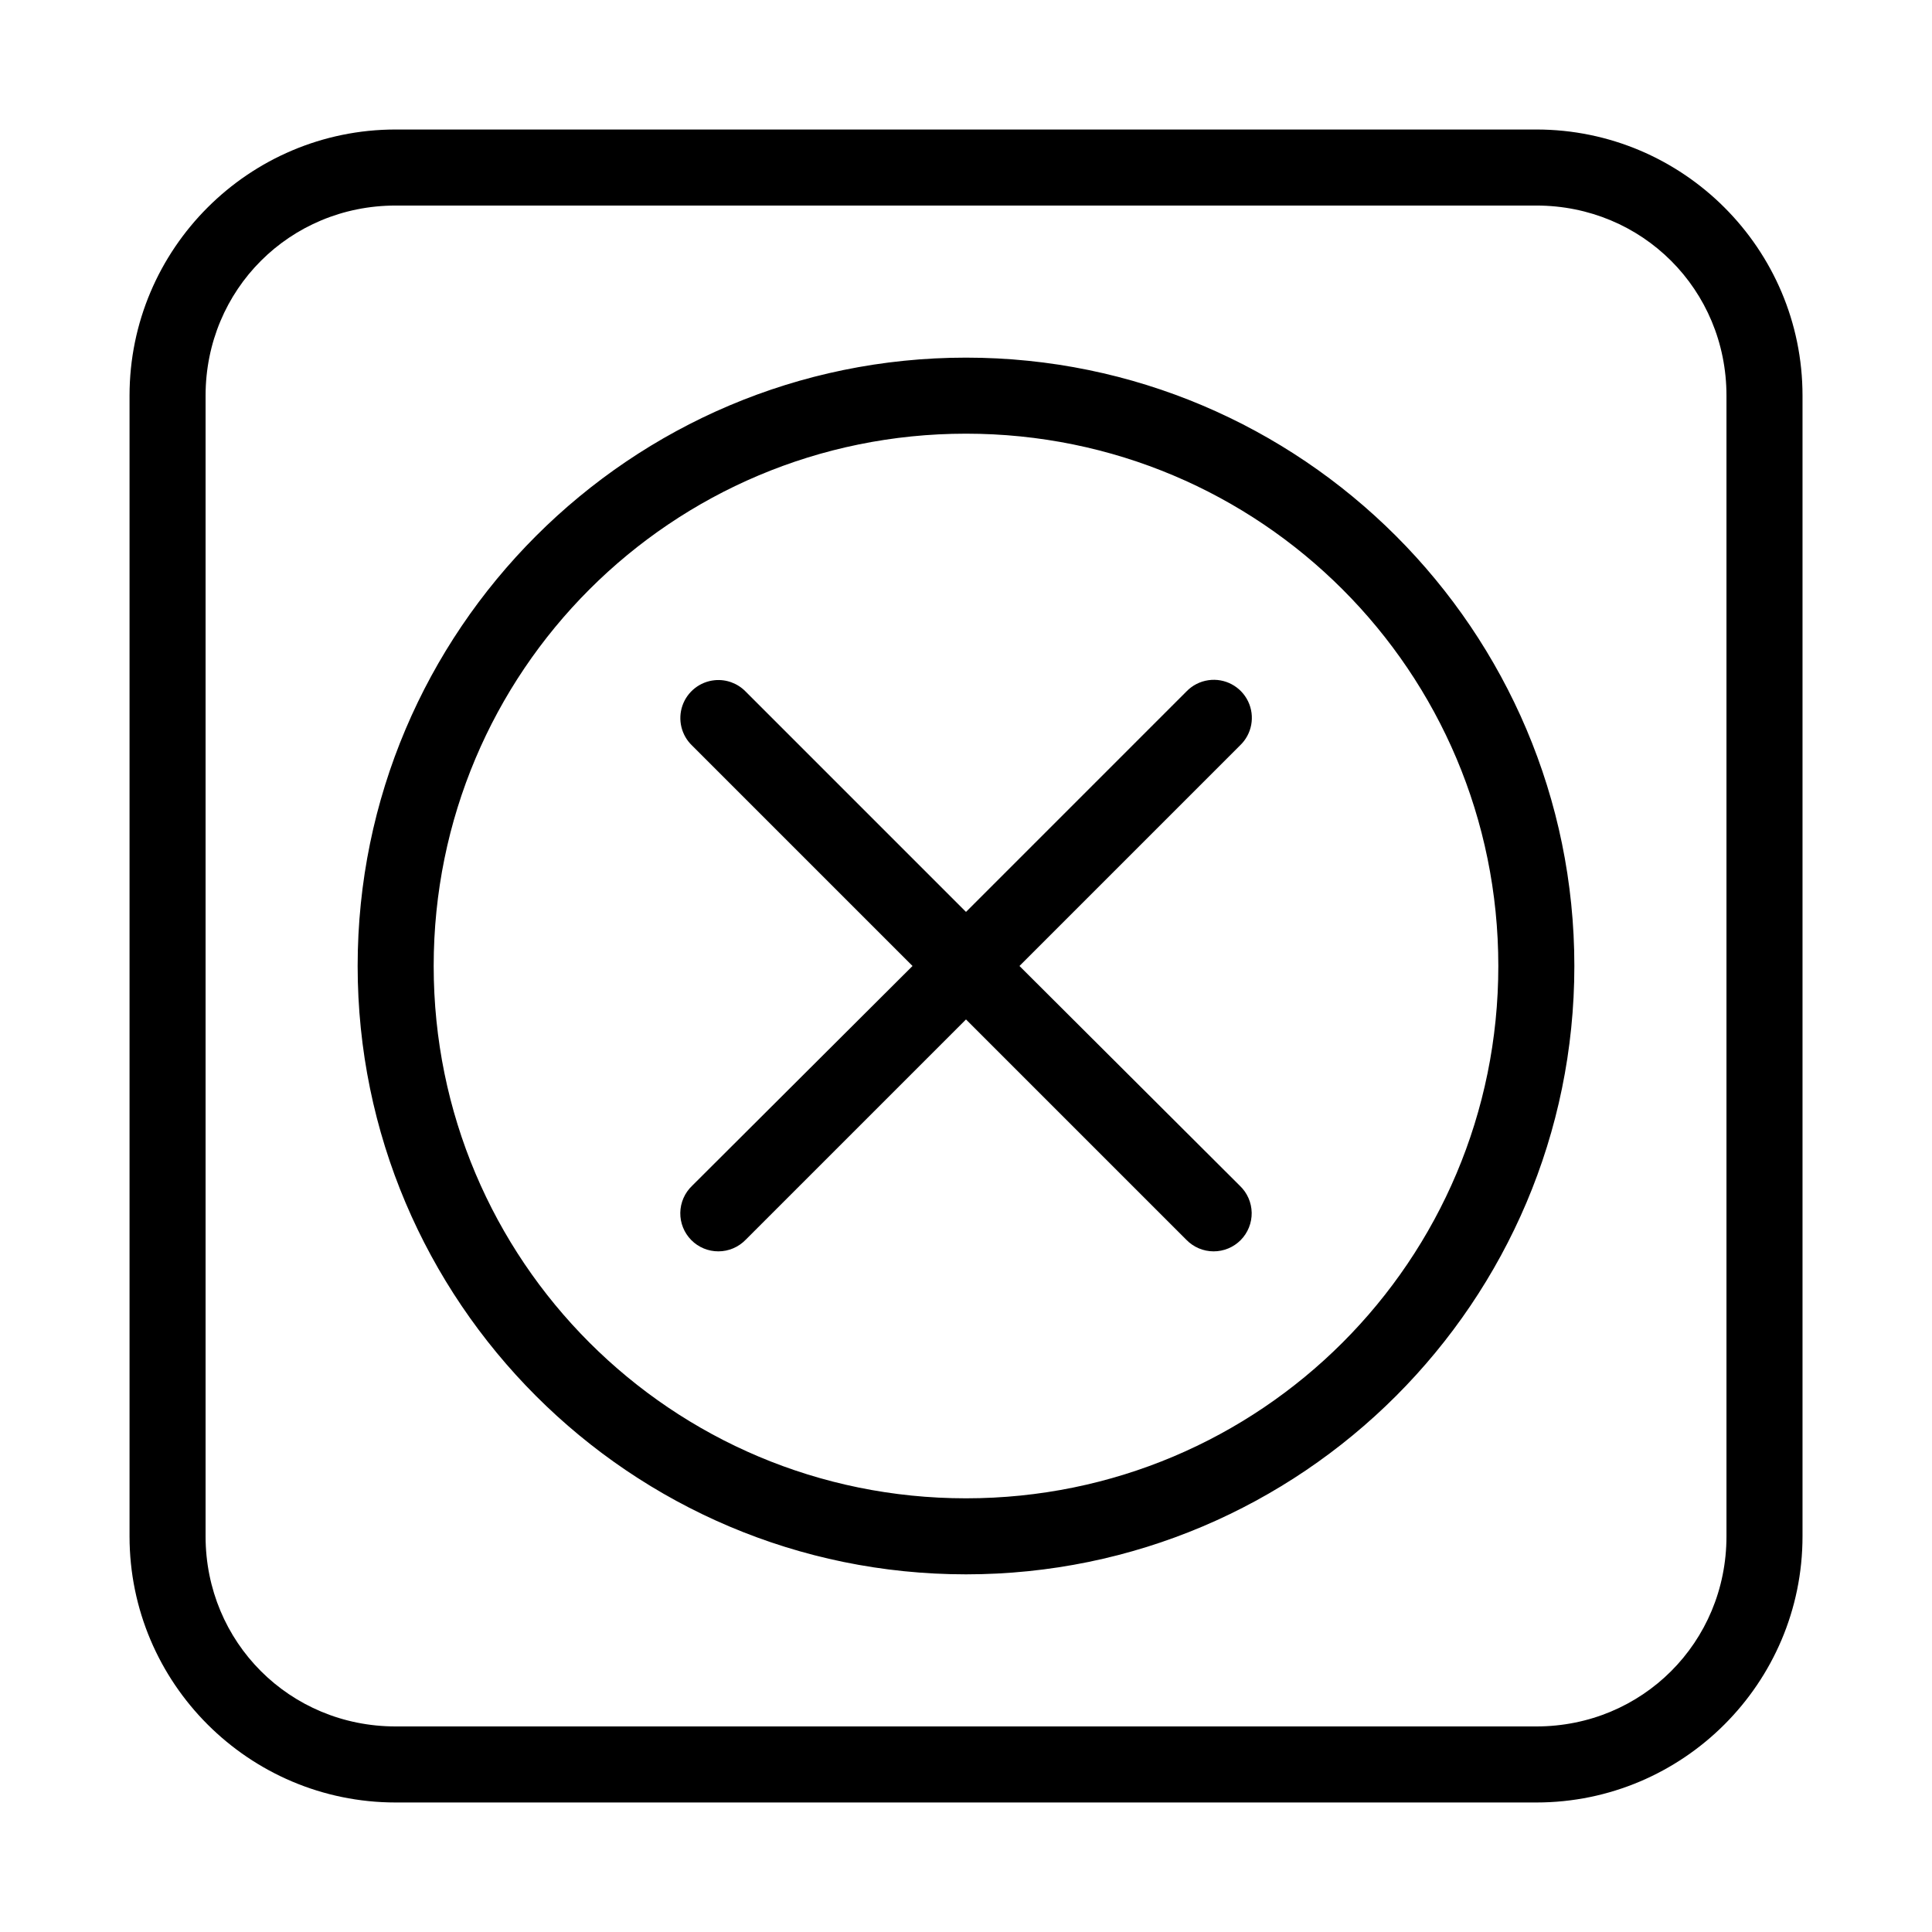 <?xml version="1.0" encoding="UTF-8"?>
<!-- Uploaded to: SVG Repo, www.svgrepo.com, Generator: SVG Repo Mixer Tools -->
<svg fill="#000000" width="800px" height="800px" version="1.1" viewBox="144 144 512 512" xmlns="http://www.w3.org/2000/svg">
 <path d="m248.86 178.32c-38.902 0-70.531 31.629-70.531 70.531v302.29c0 38.902 31.629 70.535 70.531 70.535h302.29c38.902 0 70.535-31.633 70.535-70.535v-302.29c0-38.902-31.633-70.531-70.535-70.531zm0 20.152h302.29c28.086 0 50.383 22.293 50.383 50.379v302.29c0 28.086-22.297 50.383-50.383 50.383h-302.29c-28.086 0-50.379-22.297-50.379-50.383v-302.29c0-28.086 22.293-50.379 50.379-50.379zm151.14 40.305c-88.922 0-161.22 72.297-161.22 161.22 0 88.918 72.297 161.22 161.22 161.22 88.918 0 161.22-72.301 161.22-161.22 0-88.922-72.301-161.22-161.22-161.22zm0 20.152c78.027 0 141.07 63.035 141.07 141.07 0 78.027-63.039 141.07-141.07 141.07-78.031 0-141.07-63.039-141.07-141.07 0-78.031 63.035-141.07 141.07-141.07zm-66.598 65.336c-3.922 0.383-7.262 3.016-8.551 6.738-1.285 3.727-0.285 7.859 2.566 10.582l58.41 58.41-58.41 58.25c-1.961 1.867-3.09 4.441-3.133 7.148-0.039 2.707 1.008 5.316 2.914 7.242 1.902 1.926 4.5 3 7.207 2.988 2.707-0.008 5.293-1.109 7.184-3.051l58.41-58.41 58.41 58.41c1.887 1.941 4.473 3.043 7.18 3.051 2.707 0.012 5.305-1.062 7.211-2.988 1.902-1.926 2.949-4.535 2.91-7.242-0.043-2.707-1.172-5.281-3.133-7.148l-58.41-58.25 58.41-58.41c3.207-3.012 4.09-7.758 2.18-11.723-1.91-3.961-6.168-6.231-10.523-5.598-2.223 0.32-4.269 1.375-5.824 2.992l-58.41 58.41-58.41-58.41c-2.137-2.188-5.148-3.289-8.188-2.992z"/>
</svg>